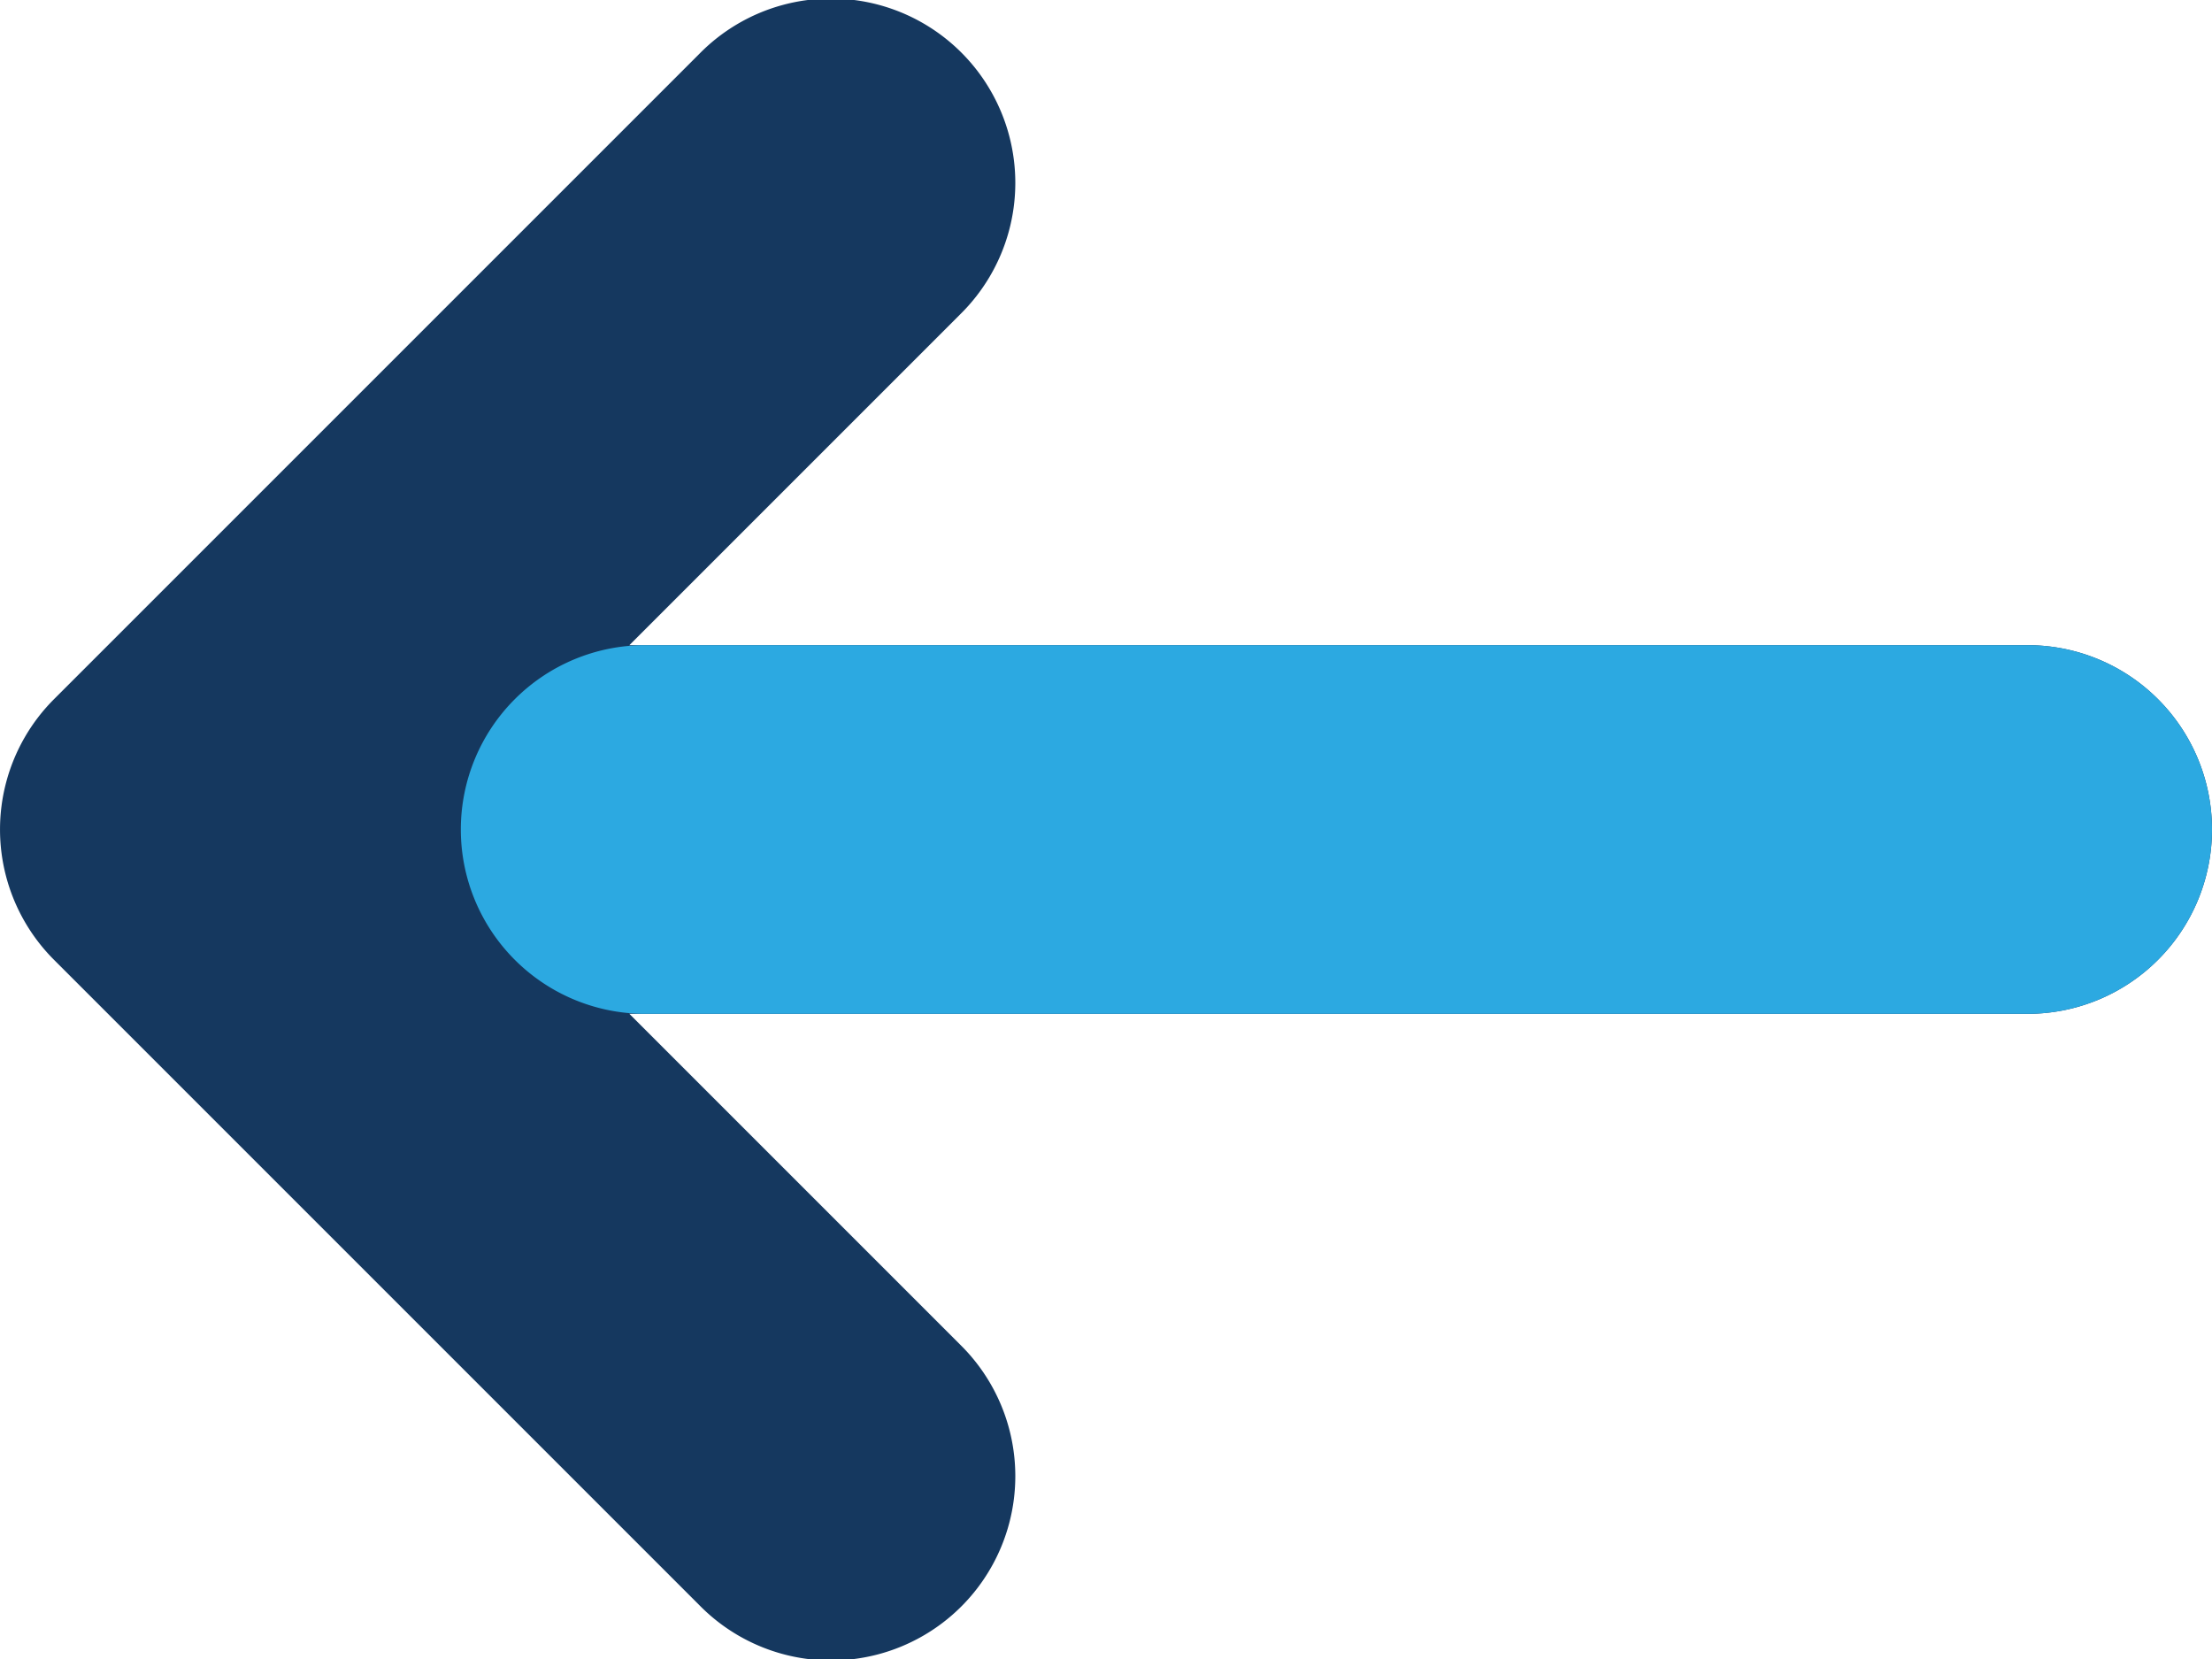 <svg id="Layer_1" data-name="Layer 1" xmlns="http://www.w3.org/2000/svg" viewBox="0 0 48 36"><defs><style>.cls-1{fill:#15385f;}.cls-2{fill:#2ca9e1;}</style></defs><title>previous-item</title><path class="cls-1" d="M44,20H13.657l7.172-7.172a4,4,0,1,0-5.657-5.656l-14,14a3.999,3.999,0,0,0,0,5.656l14,14a4,4,0,1,0,5.657-5.656L13.657,28H44a4,4,0,0,0,0-8Z" transform="translate(0 -6)"/><path class="cls-2" d="M44,20H14a4,4,0,1,0,0,8H44a4,4,0,0,0,0-8Z" transform="translate(0 -6)"/></svg>